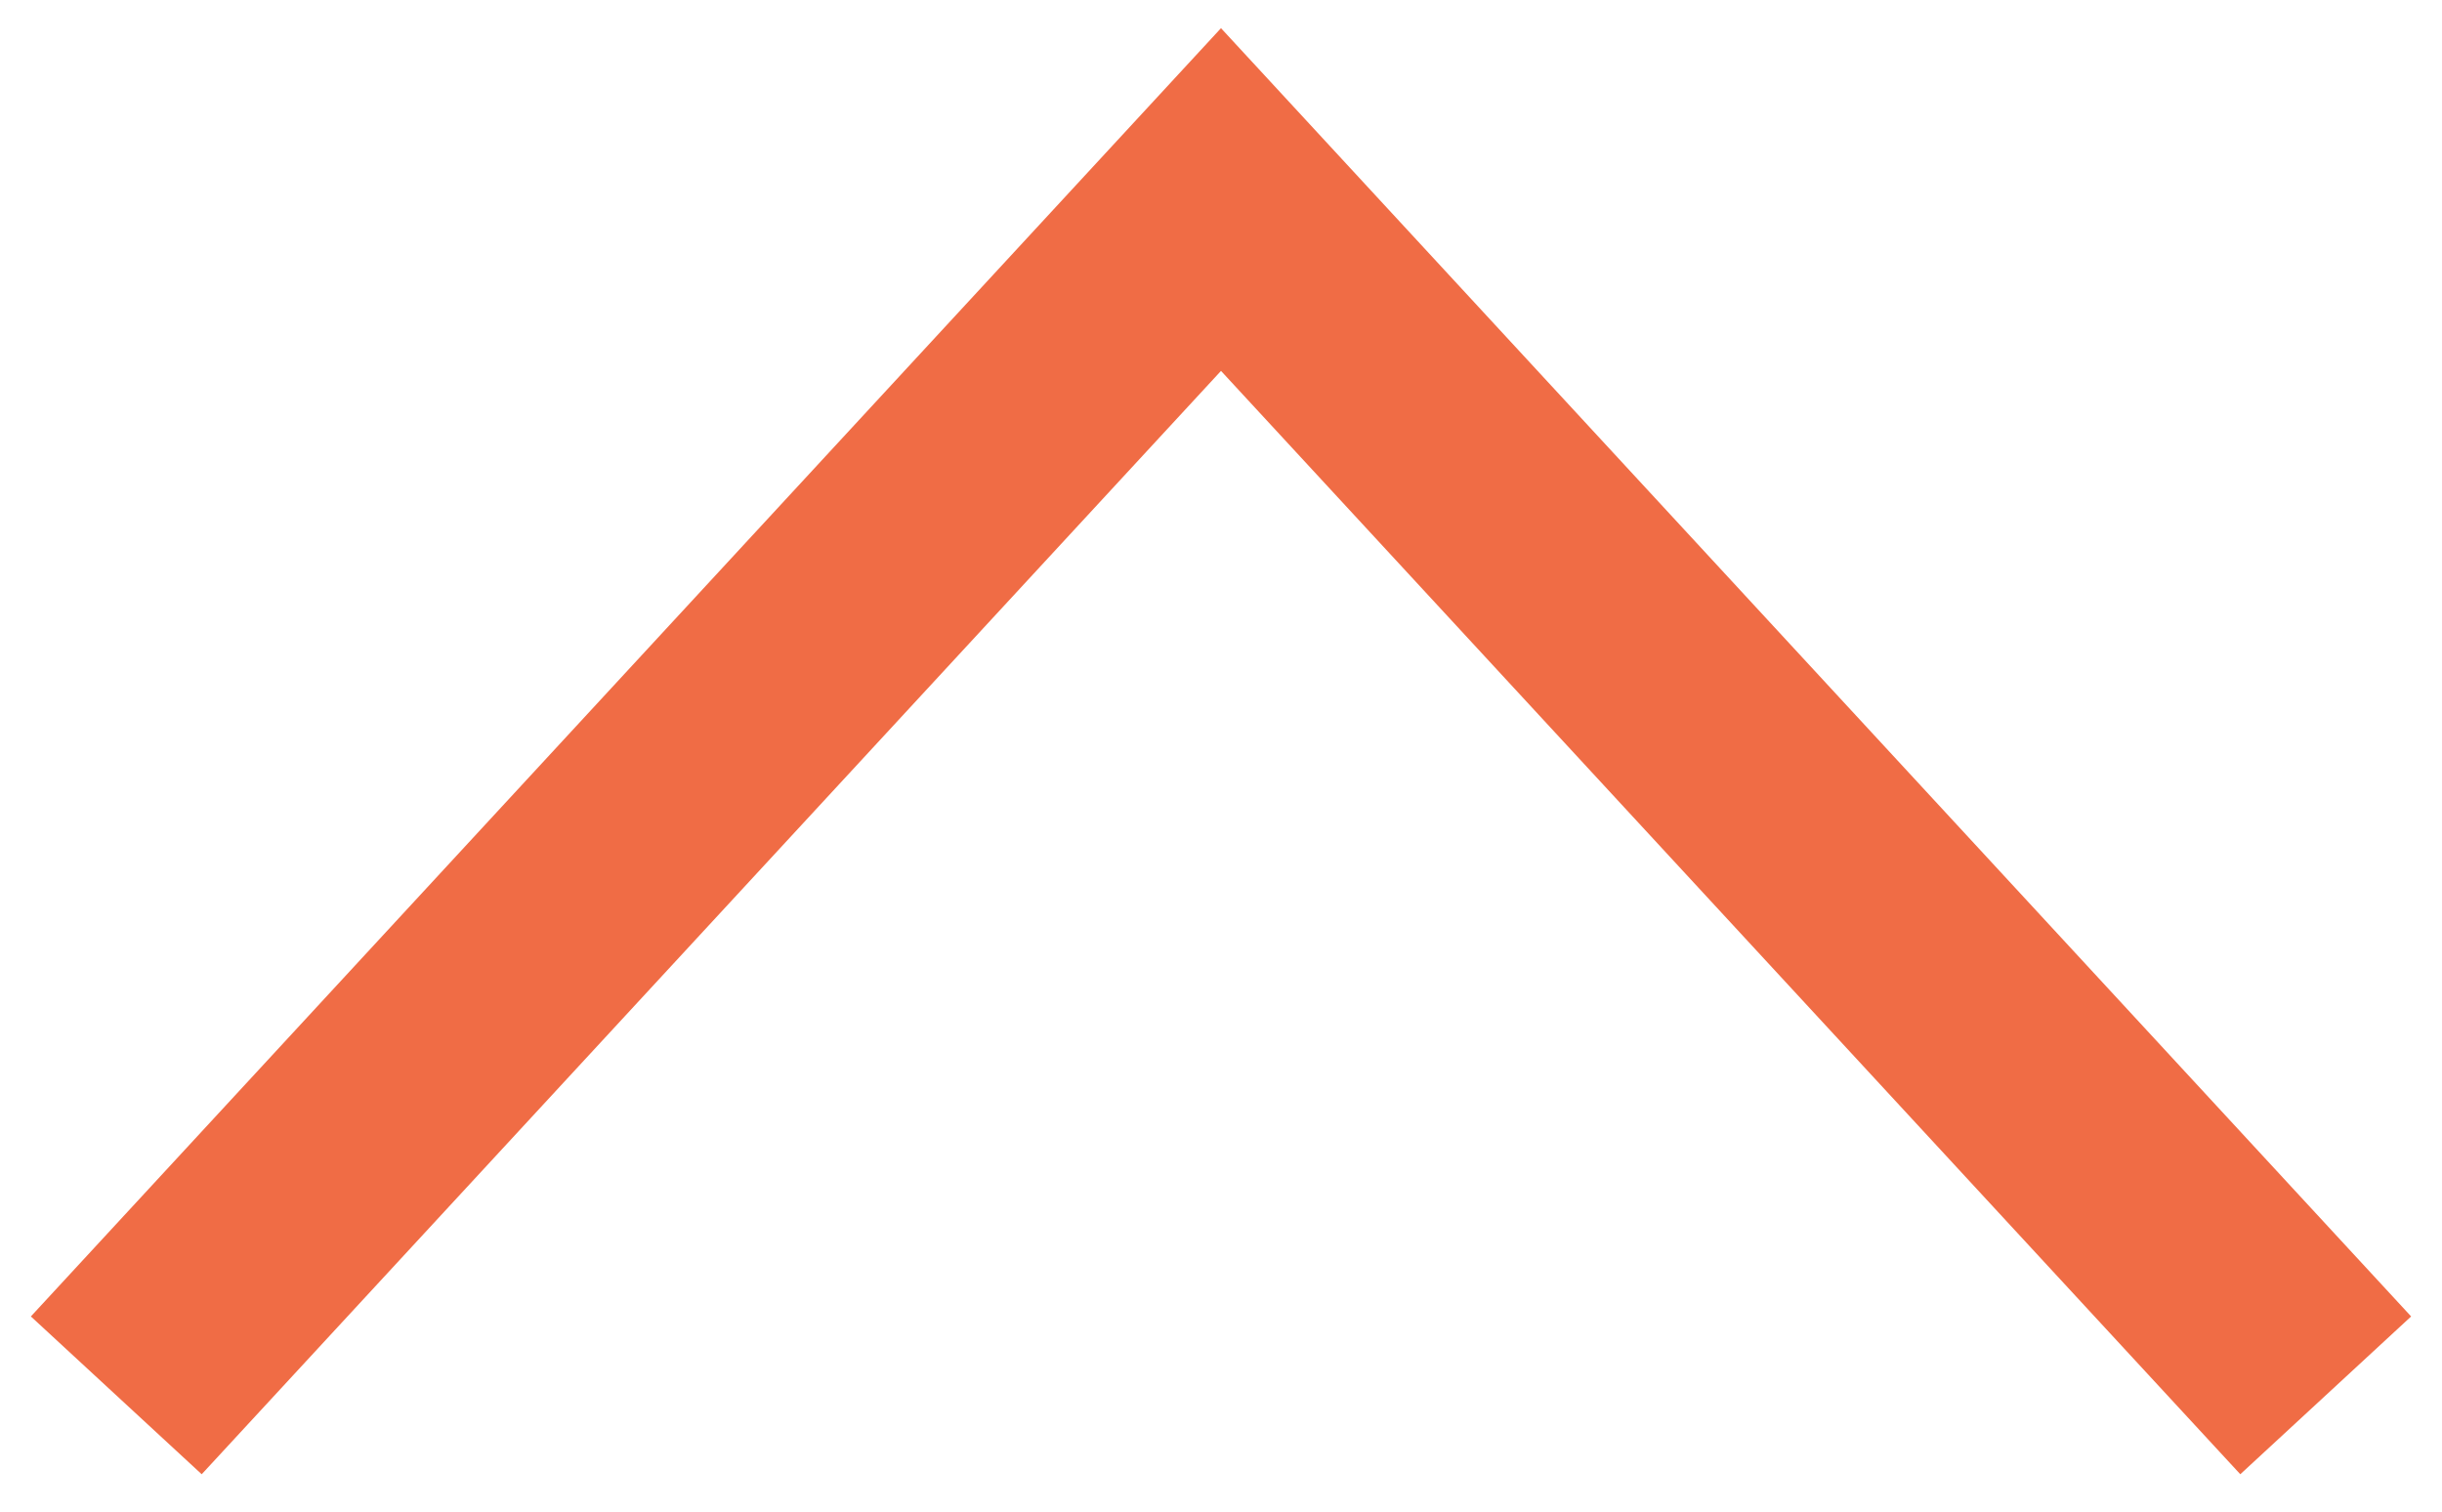 <?xml version="1.0" encoding="UTF-8"?>
<svg width="21px" height="13px" viewBox="0 0 21 13" version="1.1" xmlns="http://www.w3.org/2000/svg" xmlns:xlink="http://www.w3.org/1999/xlink">
    <!-- Generator: Sketch 60.1 (88133) - https://sketch.com -->
    <title>Arrow without line_Read Less@1x</title>
    <desc>Created with Sketch.</desc>
    <g id="Symbols" stroke="none" stroke-width="1" fill="none" fill-rule="evenodd">
        <g id="Button-/-Arrow-without-line-Copy" transform="translate(0, -2)" stroke="#F06C45" stroke-width="2">
            <g id="Arrow-without-line_Read-Less" transform="translate(10.5, 8.5) rotate(-180) translate(-10.5, -8.5) translate(1, 3)">
                <g id="Arrow-/-Orange" transform="translate(9.5, 5.5) rotate(90) translate(-9.5, -5.5) translate(4, -4)">
                    <path d="M-4.358,14.642 C-4.358,14.642 -1.191,11.214 5.142,4.358 L14.642,14.642" id="Path" transform="translate(5.142, 9.5) rotate(90) translate(-5.142, -9.5) "></path>
                </g>
            </g>
        </g>
    </g>
</svg>